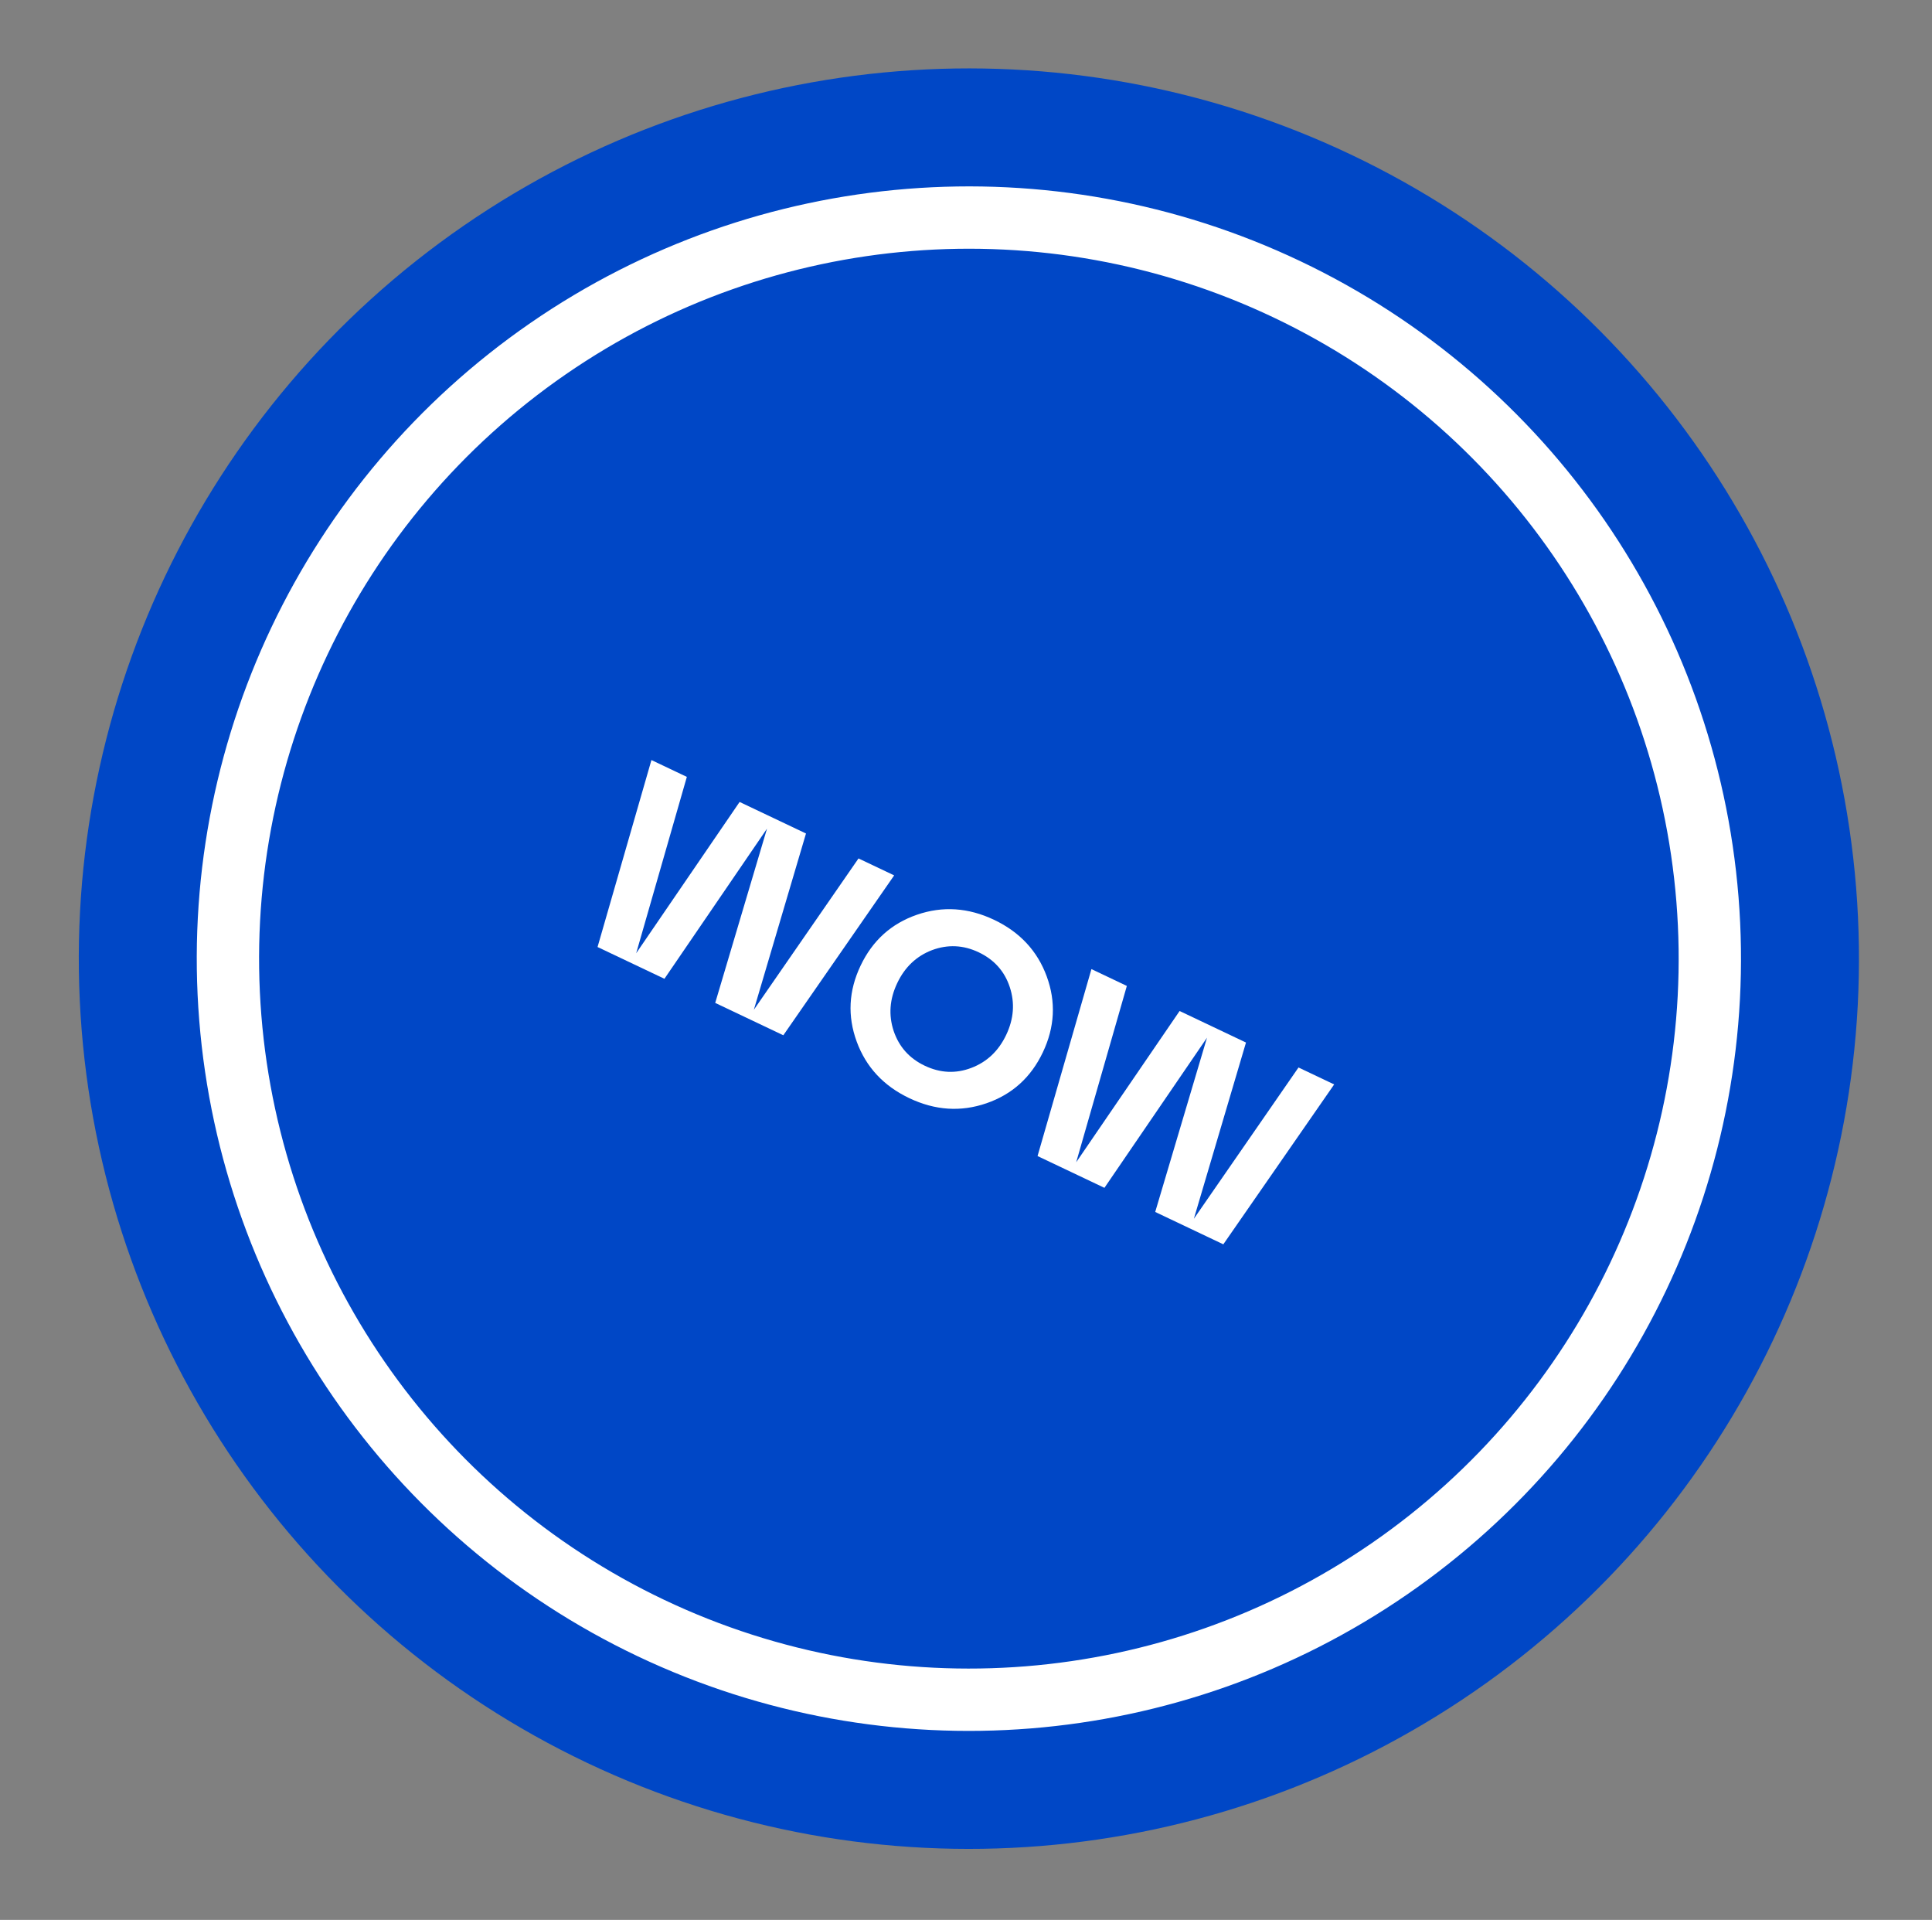 <?xml version="1.0" encoding="UTF-8"?> <svg xmlns="http://www.w3.org/2000/svg" width="155" height="154" viewBox="0 0 155 154" fill="none"><rect x="0" y="0" width="155" height="154" fill="#808080" stroke="none"/> <circle cx="77.731" cy="76.896" r="71.409" transform="rotate(-4.592 77.731 76.896)" fill="#0047C6"></circle> <circle cx="77.731" cy="76.896" r="59.445" transform="rotate(-4.592 77.731 76.896)" stroke="white" stroke-width="5"></circle> <path d="M60.481 80.994L68.876 68.858L71.737 70.217L62.844 83.042L57.38 80.446L61.535 66.467L53.306 78.511L47.94 75.962L52.263 60.966L55.104 62.316L51.04 76.461L59.337 64.327L64.663 66.857L60.481 80.994Z" fill="white"></path> <path d="M68.731 83.549C67.981 81.504 68.084 79.474 69.041 77.461C69.997 75.447 71.505 74.085 73.564 73.374C75.622 72.663 77.685 72.799 79.752 73.781C81.818 74.762 83.227 76.275 83.977 78.32C84.726 80.365 84.623 82.394 83.666 84.408C82.71 86.422 81.202 87.784 79.144 88.495C77.085 89.206 75.022 89.07 72.955 88.088C70.889 87.107 69.48 85.593 68.731 83.549ZM74.772 76.213C73.522 76.691 72.592 77.573 71.982 78.858C71.371 80.143 71.276 81.421 71.695 82.692C72.127 83.969 72.96 84.9 74.192 85.485C75.437 86.077 76.685 86.133 77.935 85.656C79.185 85.178 80.115 84.296 80.725 83.011C81.336 81.726 81.431 80.448 81.012 79.177C80.593 77.906 79.76 76.975 78.515 76.384C77.283 75.799 76.035 75.742 74.772 76.213Z" fill="white"></path> <path d="M95.781 97.761L104.176 85.626L107.037 86.985L98.144 99.81L92.68 97.214L96.835 83.235L88.606 95.279L83.24 92.73L87.563 77.734L90.404 79.084L86.34 93.229L94.637 81.095L99.963 83.625L95.781 97.761Z" fill="white"></path> </svg> 